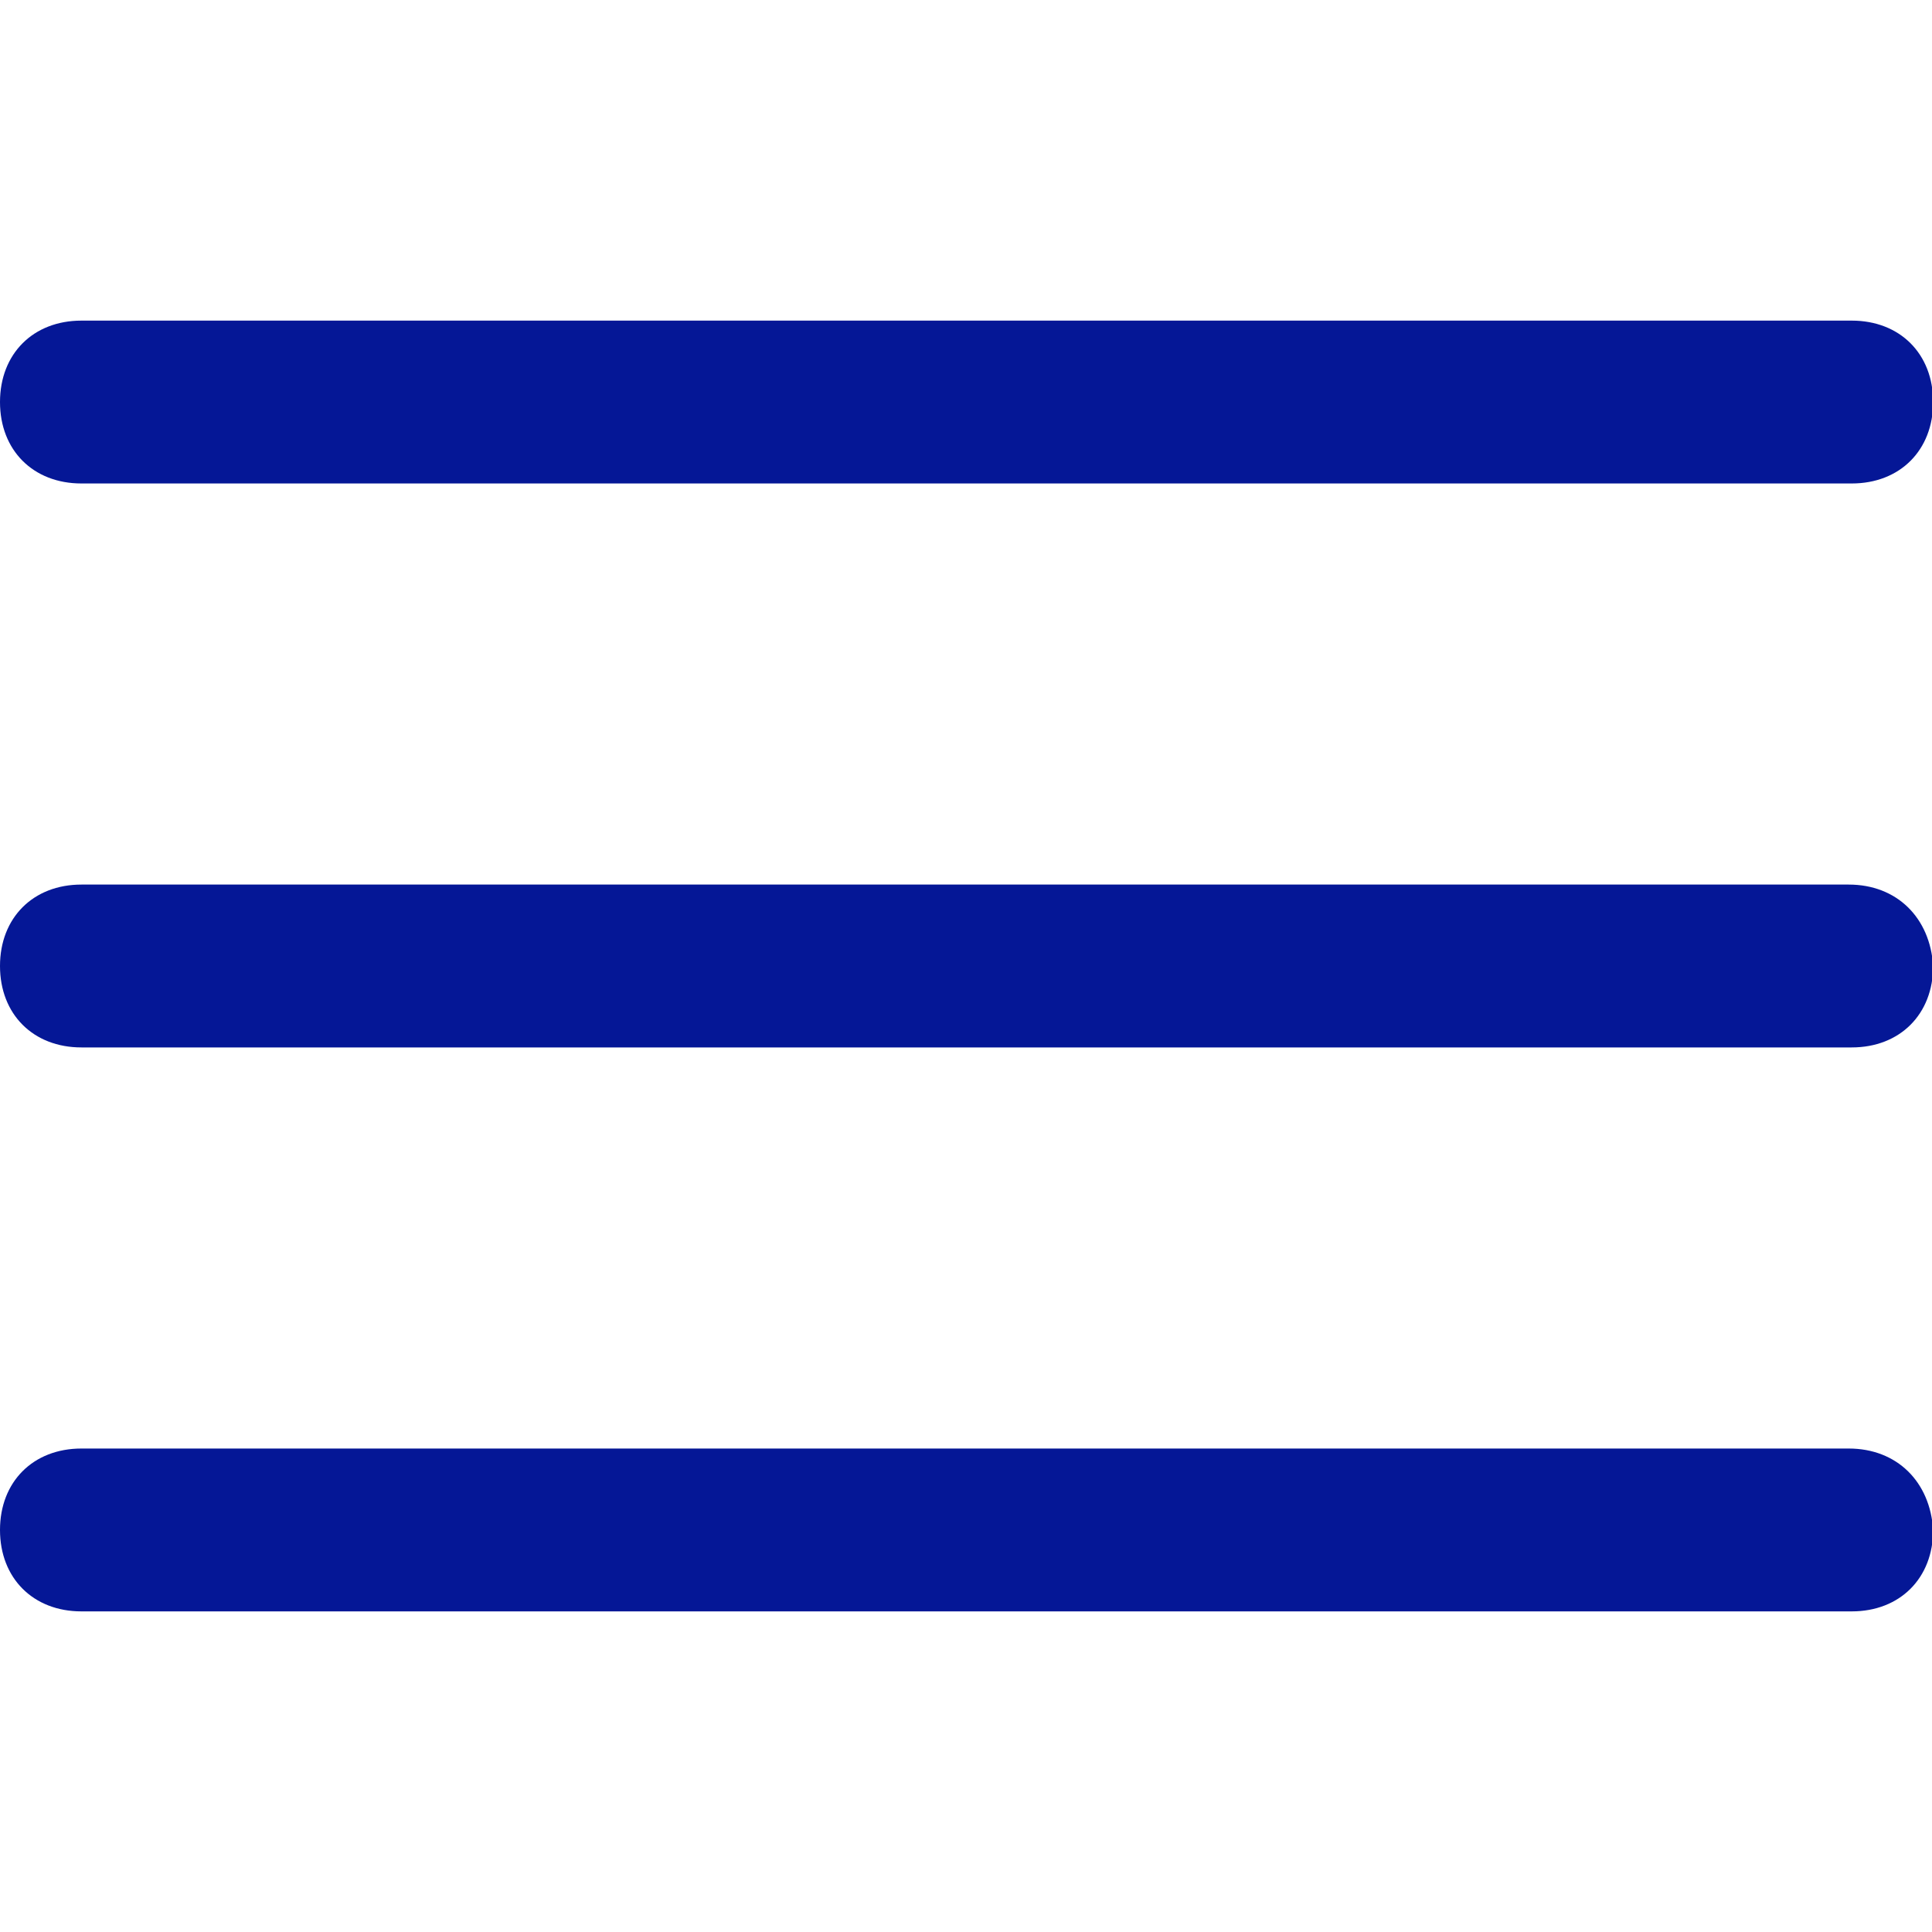 <svg t="1658999404940" class="icon" viewBox="0 0 1025 1024" version="1.1" xmlns="http://www.w3.org/2000/svg" p-id="4165" width="200" height="200"><path d="M980.8 468.8H43.2C17.6 468.8 0 486.4 0 512s17.6 43.2 43.2 43.2h939.2c25.6 0 43.2-17.6 43.2-43.2-1.6-25.6-19.2-43.2-44.8-43.2zM980.8 768H43.2C17.6 768 0 785.6 0 811.2s17.6 43.2 43.2 43.2h939.2c25.6 0 43.2-17.6 43.2-43.2-1.6-25.6-19.2-43.2-44.8-43.2zM43.2 256h939.2c25.6 0 43.2-17.6 43.2-43.2s-17.6-43.2-43.2-43.2H43.2c-25.6 0-43.2 17.6-43.2 43.2S17.6 256 43.2 256z" p-id="4166" fill="#051796"></path></svg>

